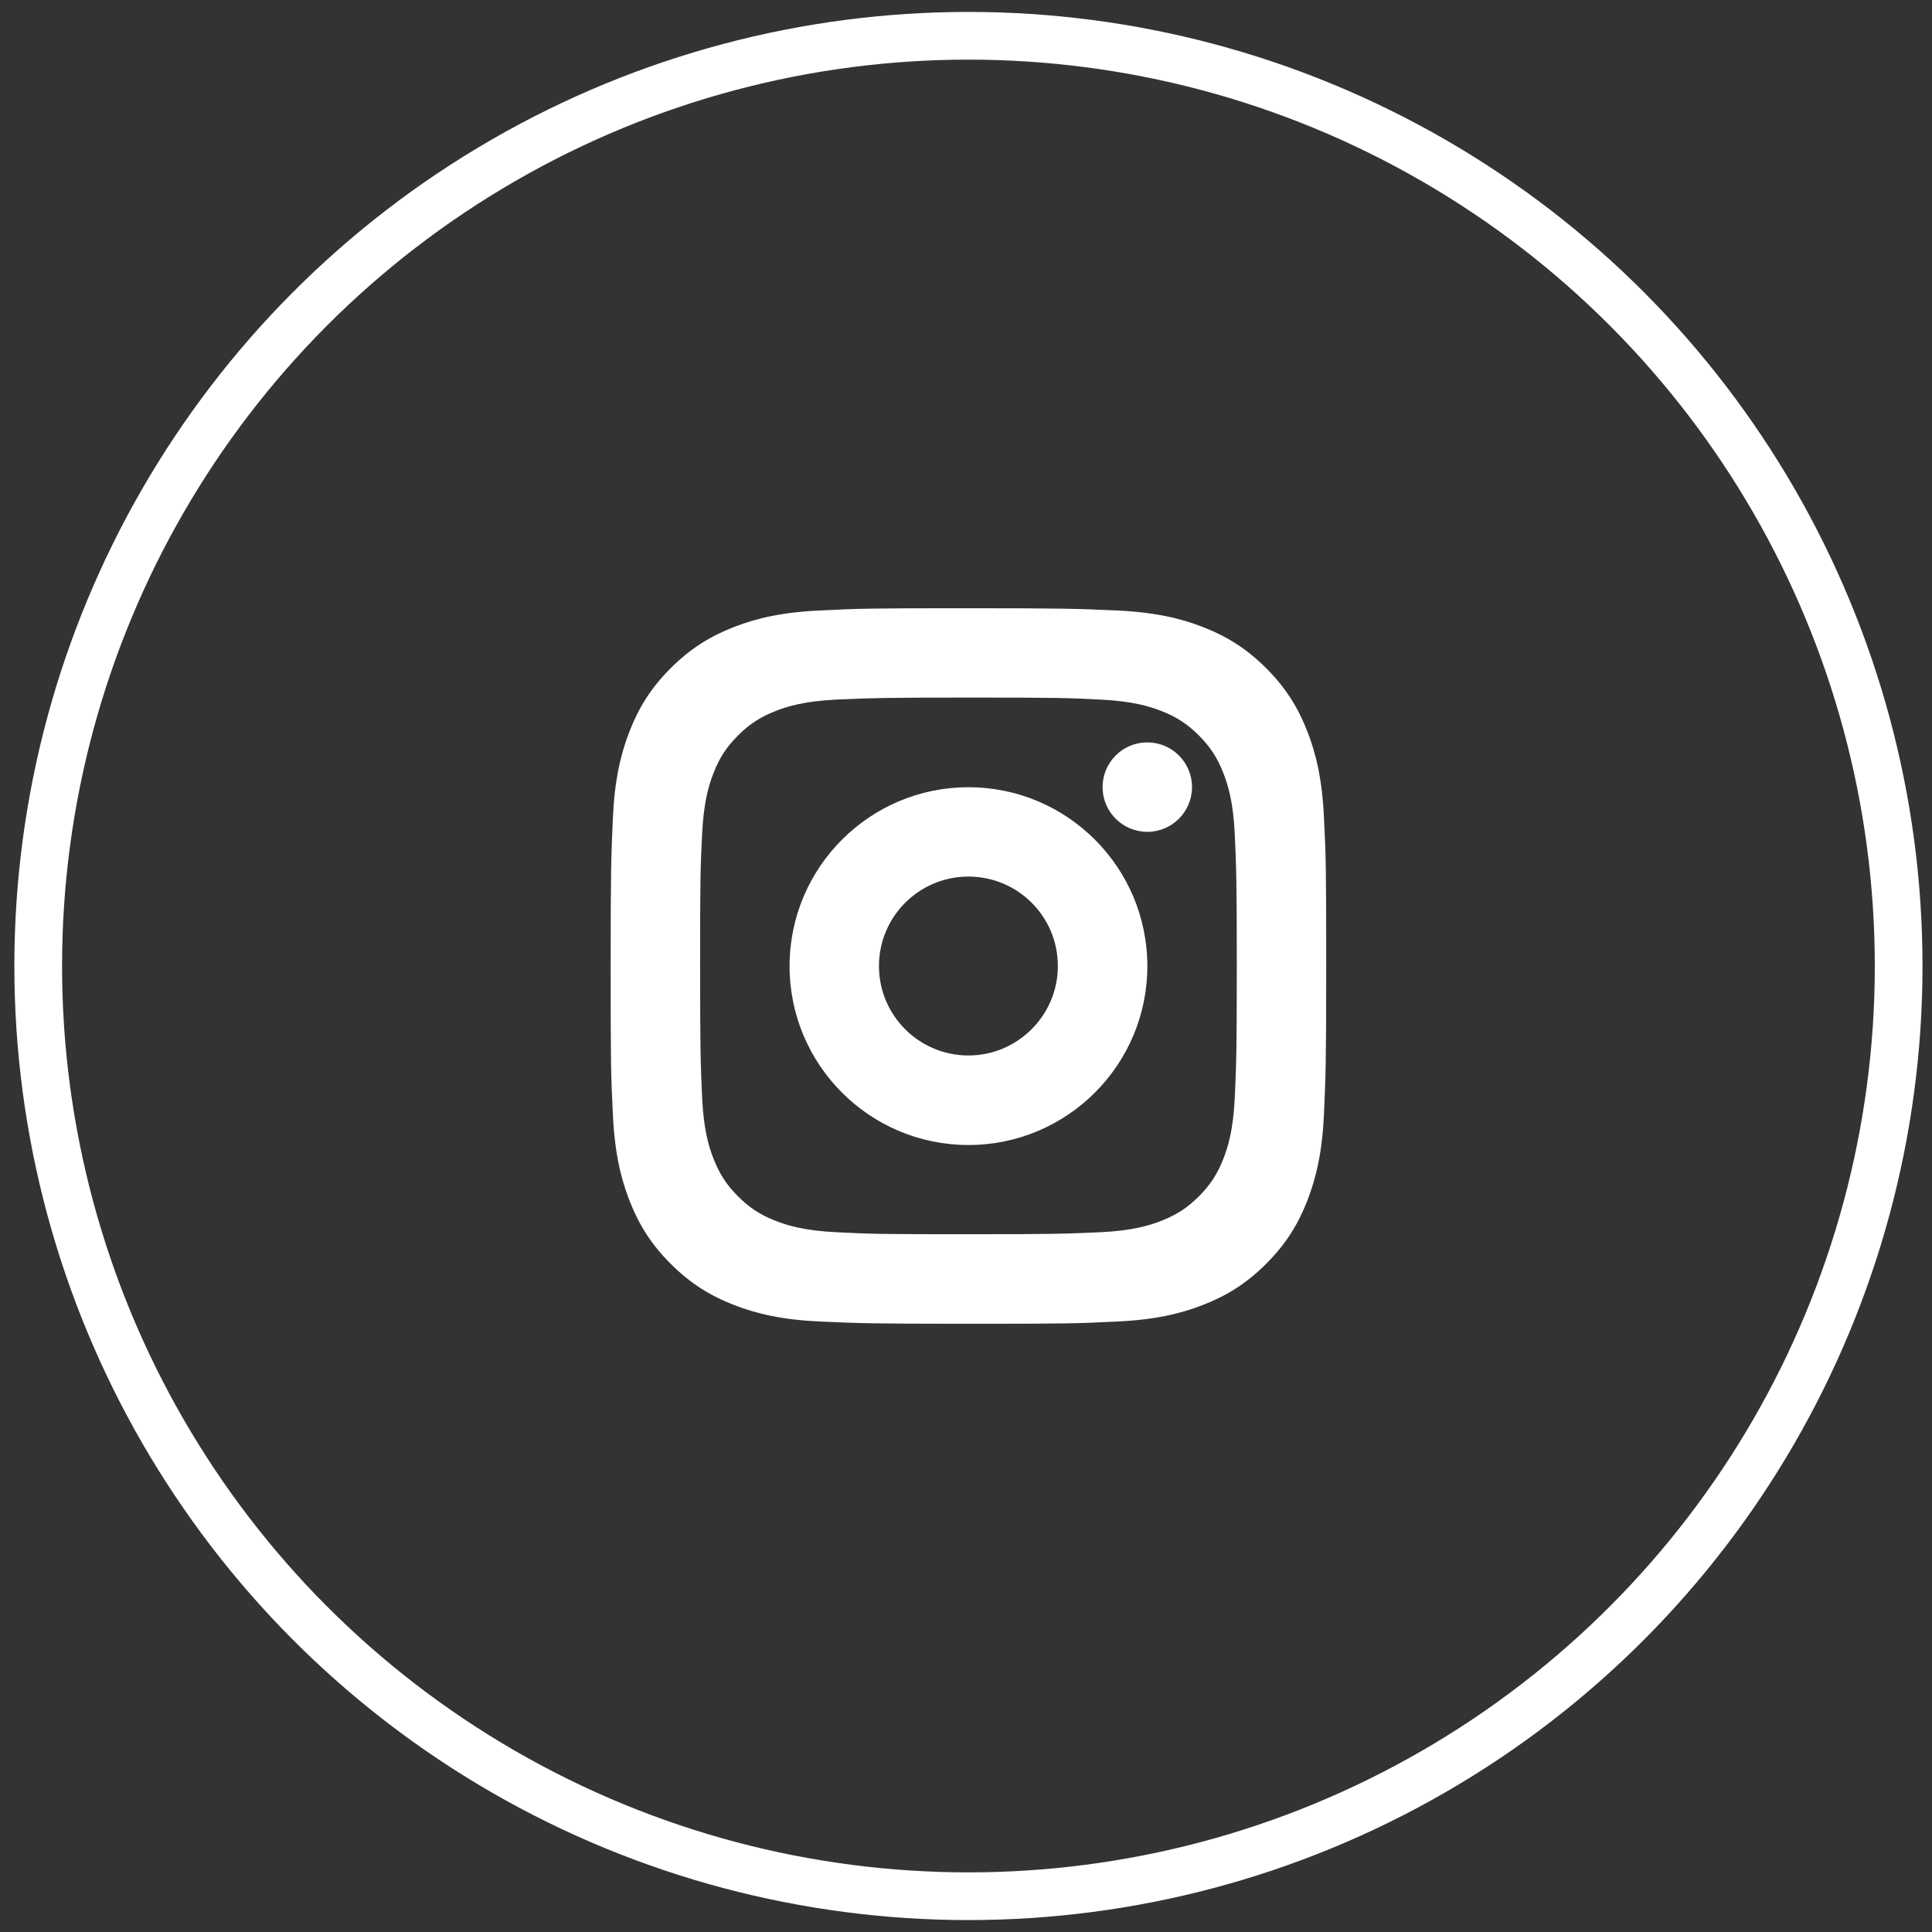 <?xml version="1.0" encoding="UTF-8"?> <svg xmlns="http://www.w3.org/2000/svg" width="81" height="81" viewBox="0 0 81 81" fill="none"><rect x="0" y="0" width="81" height="81" fill="#333333" stroke="none"/> <circle cx="40.602" cy="40.5" r="39" stroke="white" stroke-width="2"></circle> <path fill-rule="evenodd" clip-rule="evenodd" d="M54.813 30.67C54.431 29.685 53.921 28.85 53.086 28.015C52.252 27.181 51.417 26.671 50.431 26.288C49.481 25.917 48.38 25.662 46.792 25.593L46.765 25.592C45.186 25.523 44.659 25.5 40.602 25.5C36.521 25.5 36.011 25.512 34.411 25.593C32.812 25.662 31.722 25.917 30.772 26.288C29.786 26.671 28.952 27.181 28.117 28.015C27.282 28.85 26.772 29.685 26.39 30.67C26.019 31.621 25.764 32.722 25.694 34.31L25.693 34.337C25.625 35.915 25.602 36.443 25.602 40.5C25.602 44.58 25.613 45.09 25.694 46.69C25.764 48.29 26.019 49.379 26.39 50.33C26.772 51.315 27.282 52.15 28.117 52.984C28.952 53.819 29.786 54.329 30.772 54.712C31.722 55.083 32.823 55.338 34.411 55.407L34.438 55.408H34.438C36.017 55.477 36.544 55.5 40.602 55.5C44.682 55.5 45.192 55.488 46.792 55.407C48.391 55.338 49.481 55.083 50.431 54.712C51.417 54.329 52.252 53.819 53.086 52.984C53.921 52.15 54.431 51.315 54.813 50.33C55.184 49.379 55.439 48.278 55.509 46.69L55.51 46.663V46.663C55.579 45.085 55.602 44.557 55.602 40.5C55.602 36.42 55.59 35.91 55.509 34.31C55.439 32.71 55.184 31.621 54.813 30.67ZM51.768 46.036C51.704 47.371 51.482 48.102 51.291 48.579C51.047 49.214 50.74 49.681 50.264 50.157C49.787 50.634 49.331 50.931 48.685 51.185C48.198 51.376 47.478 51.598 46.143 51.661L46.074 51.664C44.677 51.726 44.209 51.746 40.603 51.746C36.937 51.746 36.503 51.736 35.062 51.661C33.728 51.598 32.997 51.376 32.52 51.185C31.884 50.941 31.418 50.634 30.942 50.157C30.465 49.681 30.168 49.225 29.914 48.579C29.723 48.092 29.501 47.371 29.437 46.036L29.435 45.979C29.373 44.573 29.353 44.102 29.353 40.496C29.353 36.842 29.363 36.397 29.437 34.956C29.501 33.621 29.723 32.89 29.914 32.414C30.158 31.778 30.465 31.312 30.942 30.835C31.418 30.358 31.874 30.062 32.52 29.808C33.007 29.617 33.728 29.395 35.062 29.331L35.12 29.328C36.526 29.267 36.996 29.246 40.603 29.246C44.257 29.246 44.702 29.257 46.143 29.331C47.478 29.395 48.209 29.617 48.685 29.808C49.321 30.051 49.787 30.358 50.264 30.835C50.74 31.312 51.037 31.767 51.291 32.414C51.482 32.901 51.704 33.621 51.768 34.956L51.77 35.013C51.832 36.419 51.853 36.89 51.853 40.496C51.853 44.116 51.832 44.587 51.77 45.995L51.768 46.036ZM49.976 33C49.976 34.035 49.137 34.875 48.101 34.875C47.066 34.875 46.226 34.035 46.226 33C46.226 31.964 47.066 31.125 48.101 31.125C49.137 31.125 49.976 31.964 49.976 33ZM40.603 33.005C36.464 33.005 33.103 36.366 33.103 40.505C33.103 44.645 36.464 48.005 40.603 48.005C44.742 48.005 48.103 44.645 48.103 40.505C48.103 36.366 44.742 33.005 40.603 33.005ZM36.851 40.501C36.851 42.576 38.535 44.251 40.601 44.251C42.667 44.251 44.351 42.567 44.351 40.501C44.351 38.426 42.675 36.751 40.601 36.751C38.526 36.751 36.851 38.435 36.851 40.501Z" fill="white"></path> </svg> 